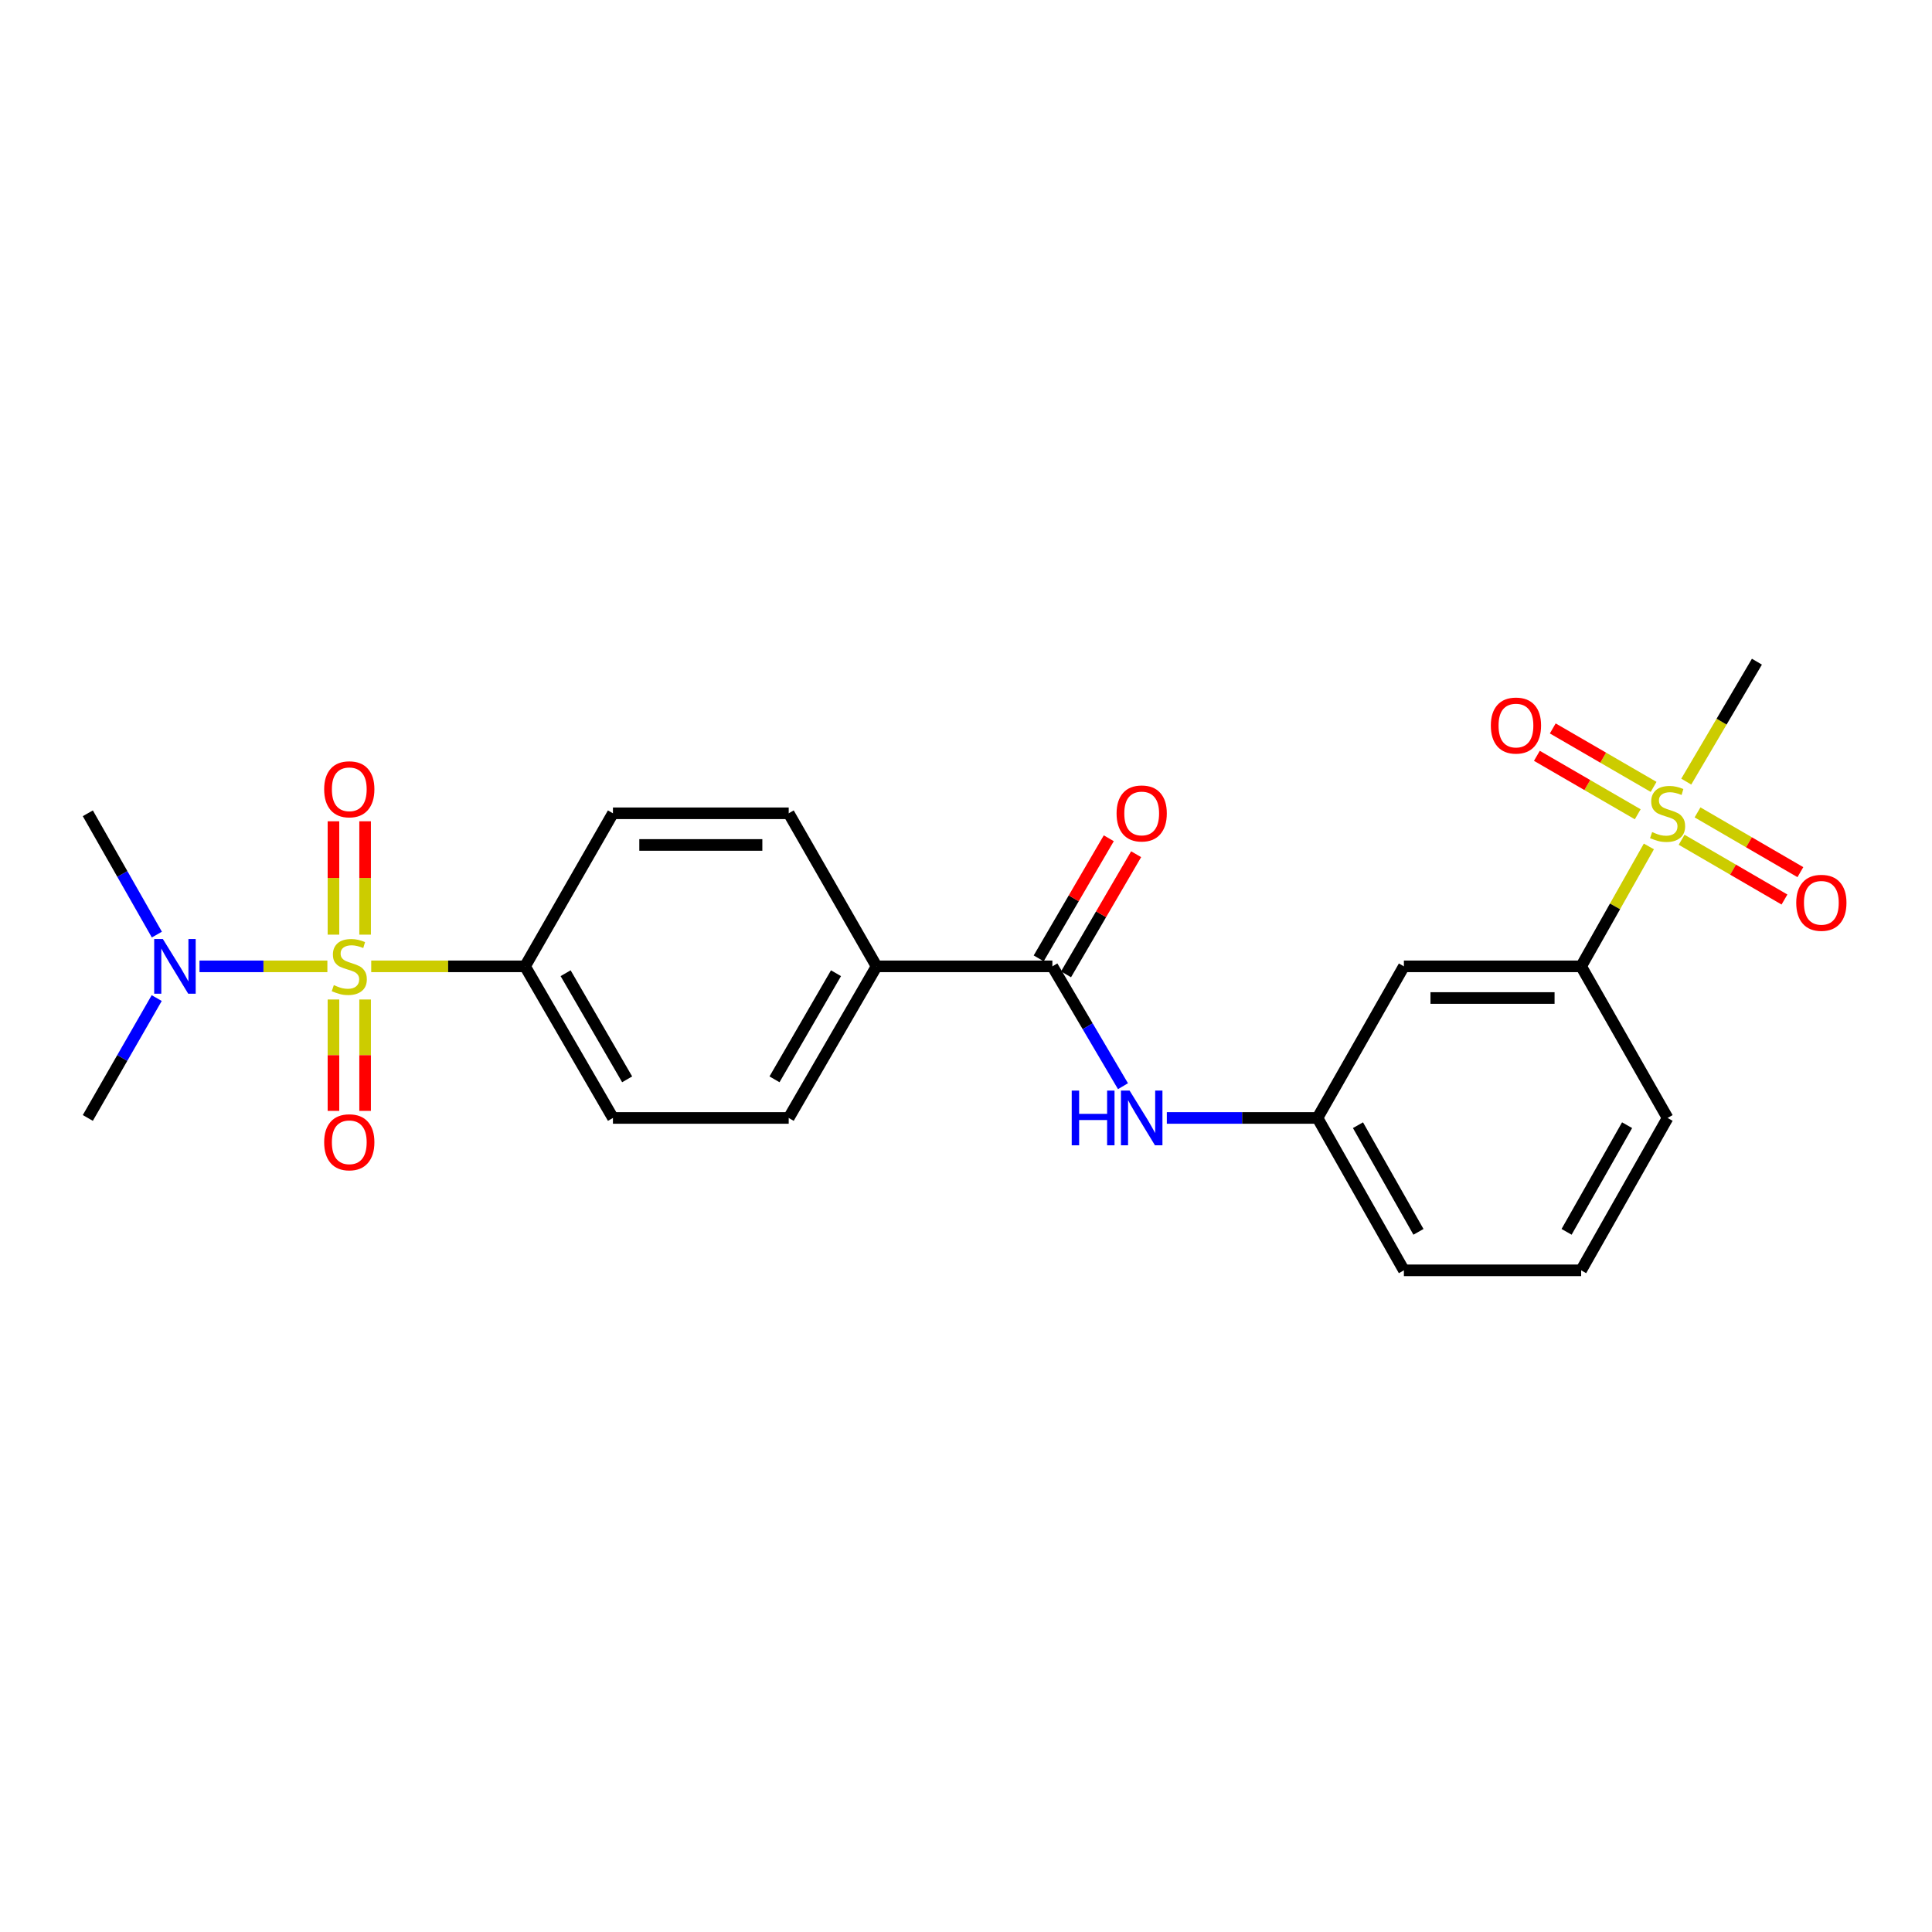 <?xml version='1.0' encoding='iso-8859-1'?>
<svg version='1.1' baseProfile='full'
              xmlns='http://www.w3.org/2000/svg'
                      xmlns:rdkit='http://www.rdkit.org/xml'
                      xmlns:xlink='http://www.w3.org/1999/xlink'
                  xml:space='preserve'
width='1000px' height='1000px' viewBox='0 0 1000 1000'>
<!-- END OF HEADER -->
<rect style='opacity:1.0;fill:#FFFFFF;stroke:none' width='1000' height='1000' x='0' y='0'> </rect>
<path class='bond-3' d='M 192.142,500.182 L 231.952,500.182' style='fill:none;fill-rule:evenodd;stroke:#CCCC00;stroke-width:6px;stroke-linecap:butt;stroke-linejoin:miter;stroke-opacity:1' />
<path class='bond-3' d='M 231.952,500.182 L 271.762,500.182' style='fill:none;fill-rule:evenodd;stroke:#000000;stroke-width:6px;stroke-linecap:butt;stroke-linejoin:miter;stroke-opacity:1' />
<path class='bond-5' d='M 169.452,500.182 L 136.357,500.182' style='fill:none;fill-rule:evenodd;stroke:#CCCC00;stroke-width:6px;stroke-linecap:butt;stroke-linejoin:miter;stroke-opacity:1' />
<path class='bond-5' d='M 136.357,500.182 L 103.263,500.182' style='fill:none;fill-rule:evenodd;stroke:#0000FF;stroke-width:6px;stroke-linecap:butt;stroke-linejoin:miter;stroke-opacity:1' />
<path class='bond-6' d='M 172.595,517.336 L 172.595,546.164' style='fill:none;fill-rule:evenodd;stroke:#CCCC00;stroke-width:6px;stroke-linecap:butt;stroke-linejoin:miter;stroke-opacity:1' />
<path class='bond-6' d='M 172.595,546.164 L 172.595,574.991' style='fill:none;fill-rule:evenodd;stroke:#FF0000;stroke-width:6px;stroke-linecap:butt;stroke-linejoin:miter;stroke-opacity:1' />
<path class='bond-6' d='M 188.98,517.336 L 188.98,546.164' style='fill:none;fill-rule:evenodd;stroke:#CCCC00;stroke-width:6px;stroke-linecap:butt;stroke-linejoin:miter;stroke-opacity:1' />
<path class='bond-6' d='M 188.98,546.164 L 188.98,574.991' style='fill:none;fill-rule:evenodd;stroke:#FF0000;stroke-width:6px;stroke-linecap:butt;stroke-linejoin:miter;stroke-opacity:1' />
<path class='bond-7' d='M 188.98,483.769 L 188.98,454.432' style='fill:none;fill-rule:evenodd;stroke:#CCCC00;stroke-width:6px;stroke-linecap:butt;stroke-linejoin:miter;stroke-opacity:1' />
<path class='bond-7' d='M 188.98,454.432 L 188.98,425.095' style='fill:none;fill-rule:evenodd;stroke:#FF0000;stroke-width:6px;stroke-linecap:butt;stroke-linejoin:miter;stroke-opacity:1' />
<path class='bond-7' d='M 172.595,483.769 L 172.595,454.432' style='fill:none;fill-rule:evenodd;stroke:#CCCC00;stroke-width:6px;stroke-linecap:butt;stroke-linejoin:miter;stroke-opacity:1' />
<path class='bond-7' d='M 172.595,454.432 L 172.595,425.095' style='fill:none;fill-rule:evenodd;stroke:#FF0000;stroke-width:6px;stroke-linecap:butt;stroke-linejoin:miter;stroke-opacity:1' />
<path class='bond-0' d='M 853.454,438.114 L 835.928,469.148' style='fill:none;fill-rule:evenodd;stroke:#CCCC00;stroke-width:6px;stroke-linecap:butt;stroke-linejoin:miter;stroke-opacity:1' />
<path class='bond-0' d='M 835.928,469.148 L 818.402,500.182' style='fill:none;fill-rule:evenodd;stroke:#000000;stroke-width:6px;stroke-linecap:butt;stroke-linejoin:miter;stroke-opacity:1' />
<path class='bond-10' d='M 870.407,434.657 L 897.024,450.125' style='fill:none;fill-rule:evenodd;stroke:#CCCC00;stroke-width:6px;stroke-linecap:butt;stroke-linejoin:miter;stroke-opacity:1' />
<path class='bond-10' d='M 897.024,450.125 L 923.641,465.594' style='fill:none;fill-rule:evenodd;stroke:#FF0000;stroke-width:6px;stroke-linecap:butt;stroke-linejoin:miter;stroke-opacity:1' />
<path class='bond-10' d='M 878.64,420.49 L 905.257,435.959' style='fill:none;fill-rule:evenodd;stroke:#CCCC00;stroke-width:6px;stroke-linecap:butt;stroke-linejoin:miter;stroke-opacity:1' />
<path class='bond-10' d='M 905.257,435.959 L 931.874,451.427' style='fill:none;fill-rule:evenodd;stroke:#FF0000;stroke-width:6px;stroke-linecap:butt;stroke-linejoin:miter;stroke-opacity:1' />
<path class='bond-11' d='M 855.903,407.293 L 829.804,392.164' style='fill:none;fill-rule:evenodd;stroke:#CCCC00;stroke-width:6px;stroke-linecap:butt;stroke-linejoin:miter;stroke-opacity:1' />
<path class='bond-11' d='M 829.804,392.164 L 803.706,377.036' style='fill:none;fill-rule:evenodd;stroke:#FF0000;stroke-width:6px;stroke-linecap:butt;stroke-linejoin:miter;stroke-opacity:1' />
<path class='bond-11' d='M 847.686,421.469 L 821.587,406.34' style='fill:none;fill-rule:evenodd;stroke:#CCCC00;stroke-width:6px;stroke-linecap:butt;stroke-linejoin:miter;stroke-opacity:1' />
<path class='bond-11' d='M 821.587,406.34 L 795.488,391.211' style='fill:none;fill-rule:evenodd;stroke:#FF0000;stroke-width:6px;stroke-linecap:butt;stroke-linejoin:miter;stroke-opacity:1' />
<path class='bond-18' d='M 872.803,404.562 L 891.089,373.523' style='fill:none;fill-rule:evenodd;stroke:#CCCC00;stroke-width:6px;stroke-linecap:butt;stroke-linejoin:miter;stroke-opacity:1' />
<path class='bond-18' d='M 891.089,373.523 L 909.376,342.483' style='fill:none;fill-rule:evenodd;stroke:#000000;stroke-width:6px;stroke-linecap:butt;stroke-linejoin:miter;stroke-opacity:1' />
<path class='bond-1' d='M 544.704,500.182 L 453.711,500.182' style='fill:none;fill-rule:evenodd;stroke:#000000;stroke-width:6px;stroke-linecap:butt;stroke-linejoin:miter;stroke-opacity:1' />
<path class='bond-4' d='M 544.704,500.182 L 562.979,531.197' style='fill:none;fill-rule:evenodd;stroke:#000000;stroke-width:6px;stroke-linecap:butt;stroke-linejoin:miter;stroke-opacity:1' />
<path class='bond-4' d='M 562.979,531.197 L 581.253,562.212' style='fill:none;fill-rule:evenodd;stroke:#0000FF;stroke-width:6px;stroke-linecap:butt;stroke-linejoin:miter;stroke-opacity:1' />
<path class='bond-13' d='M 551.78,504.311 L 569.921,473.227' style='fill:none;fill-rule:evenodd;stroke:#000000;stroke-width:6px;stroke-linecap:butt;stroke-linejoin:miter;stroke-opacity:1' />
<path class='bond-13' d='M 569.921,473.227 L 588.062,442.142' style='fill:none;fill-rule:evenodd;stroke:#FF0000;stroke-width:6px;stroke-linecap:butt;stroke-linejoin:miter;stroke-opacity:1' />
<path class='bond-13' d='M 537.628,496.053 L 555.769,464.968' style='fill:none;fill-rule:evenodd;stroke:#000000;stroke-width:6px;stroke-linecap:butt;stroke-linejoin:miter;stroke-opacity:1' />
<path class='bond-13' d='M 555.769,464.968 L 573.91,433.883' style='fill:none;fill-rule:evenodd;stroke:#FF0000;stroke-width:6px;stroke-linecap:butt;stroke-linejoin:miter;stroke-opacity:1' />
<path class='bond-2' d='M 818.402,500.182 L 726.653,500.182' style='fill:none;fill-rule:evenodd;stroke:#000000;stroke-width:6px;stroke-linecap:butt;stroke-linejoin:miter;stroke-opacity:1' />
<path class='bond-2' d='M 804.639,516.567 L 740.416,516.567' style='fill:none;fill-rule:evenodd;stroke:#000000;stroke-width:6px;stroke-linecap:butt;stroke-linejoin:miter;stroke-opacity:1' />
<path class='bond-25' d='M 818.402,500.182 L 863.142,578.649' style='fill:none;fill-rule:evenodd;stroke:#000000;stroke-width:6px;stroke-linecap:butt;stroke-linejoin:miter;stroke-opacity:1' />
<path class='bond-14' d='M 271.762,500.182 L 317.259,578.649' style='fill:none;fill-rule:evenodd;stroke:#000000;stroke-width:6px;stroke-linecap:butt;stroke-linejoin:miter;stroke-opacity:1' />
<path class='bond-14' d='M 292.762,503.733 L 324.609,558.66' style='fill:none;fill-rule:evenodd;stroke:#000000;stroke-width:6px;stroke-linecap:butt;stroke-linejoin:miter;stroke-opacity:1' />
<path class='bond-15' d='M 271.762,500.182 L 317.259,420.959' style='fill:none;fill-rule:evenodd;stroke:#000000;stroke-width:6px;stroke-linecap:butt;stroke-linejoin:miter;stroke-opacity:1' />
<path class='bond-12' d='M 603.952,578.649 L 642.937,578.649' style='fill:none;fill-rule:evenodd;stroke:#0000FF;stroke-width:6px;stroke-linecap:butt;stroke-linejoin:miter;stroke-opacity:1' />
<path class='bond-12' d='M 642.937,578.649 L 681.922,578.649' style='fill:none;fill-rule:evenodd;stroke:#000000;stroke-width:6px;stroke-linecap:butt;stroke-linejoin:miter;stroke-opacity:1' />
<path class='bond-21' d='M 81.193,483.743 L 63.324,452.351' style='fill:none;fill-rule:evenodd;stroke:#0000FF;stroke-width:6px;stroke-linecap:butt;stroke-linejoin:miter;stroke-opacity:1' />
<path class='bond-21' d='M 63.324,452.351 L 45.455,420.959' style='fill:none;fill-rule:evenodd;stroke:#000000;stroke-width:6px;stroke-linecap:butt;stroke-linejoin:miter;stroke-opacity:1' />
<path class='bond-22' d='M 81.112,516.605 L 63.283,547.627' style='fill:none;fill-rule:evenodd;stroke:#0000FF;stroke-width:6px;stroke-linecap:butt;stroke-linejoin:miter;stroke-opacity:1' />
<path class='bond-22' d='M 63.283,547.627 L 45.455,578.649' style='fill:none;fill-rule:evenodd;stroke:#000000;stroke-width:6px;stroke-linecap:butt;stroke-linejoin:miter;stroke-opacity:1' />
<path class='bond-8' d='M 726.653,500.182 L 681.922,578.649' style='fill:none;fill-rule:evenodd;stroke:#000000;stroke-width:6px;stroke-linecap:butt;stroke-linejoin:miter;stroke-opacity:1' />
<path class='bond-9' d='M 453.711,500.182 L 408.233,420.959' style='fill:none;fill-rule:evenodd;stroke:#000000;stroke-width:6px;stroke-linecap:butt;stroke-linejoin:miter;stroke-opacity:1' />
<path class='bond-24' d='M 453.711,500.182 L 408.233,578.649' style='fill:none;fill-rule:evenodd;stroke:#000000;stroke-width:6px;stroke-linecap:butt;stroke-linejoin:miter;stroke-opacity:1' />
<path class='bond-24' d='M 432.713,503.736 L 400.879,558.663' style='fill:none;fill-rule:evenodd;stroke:#000000;stroke-width:6px;stroke-linecap:butt;stroke-linejoin:miter;stroke-opacity:1' />
<path class='bond-23' d='M 681.922,578.649 L 726.653,657.517' style='fill:none;fill-rule:evenodd;stroke:#000000;stroke-width:6px;stroke-linecap:butt;stroke-linejoin:miter;stroke-opacity:1' />
<path class='bond-23' d='M 702.884,582.396 L 734.196,637.603' style='fill:none;fill-rule:evenodd;stroke:#000000;stroke-width:6px;stroke-linecap:butt;stroke-linejoin:miter;stroke-opacity:1' />
<path class='bond-16' d='M 317.259,578.649 L 408.233,578.649' style='fill:none;fill-rule:evenodd;stroke:#000000;stroke-width:6px;stroke-linecap:butt;stroke-linejoin:miter;stroke-opacity:1' />
<path class='bond-17' d='M 317.259,420.959 L 408.233,420.959' style='fill:none;fill-rule:evenodd;stroke:#000000;stroke-width:6px;stroke-linecap:butt;stroke-linejoin:miter;stroke-opacity:1' />
<path class='bond-17' d='M 330.905,437.345 L 394.587,437.345' style='fill:none;fill-rule:evenodd;stroke:#000000;stroke-width:6px;stroke-linecap:butt;stroke-linejoin:miter;stroke-opacity:1' />
<path class='bond-19' d='M 863.142,578.649 L 818.402,657.517' style='fill:none;fill-rule:evenodd;stroke:#000000;stroke-width:6px;stroke-linecap:butt;stroke-linejoin:miter;stroke-opacity:1' />
<path class='bond-19' d='M 842.18,582.395 L 810.861,637.602' style='fill:none;fill-rule:evenodd;stroke:#000000;stroke-width:6px;stroke-linecap:butt;stroke-linejoin:miter;stroke-opacity:1' />
<path class='bond-20' d='M 818.402,657.517 L 726.653,657.517' style='fill:none;fill-rule:evenodd;stroke:#000000;stroke-width:6px;stroke-linecap:butt;stroke-linejoin:miter;stroke-opacity:1' />
<path  class='atom-0' d='M 172.788 509.902
Q 173.108 510.022, 174.428 510.582
Q 175.748 511.142, 177.188 511.502
Q 178.668 511.822, 180.108 511.822
Q 182.788 511.822, 184.348 510.542
Q 185.908 509.222, 185.908 506.942
Q 185.908 505.382, 185.108 504.422
Q 184.348 503.462, 183.148 502.942
Q 181.948 502.422, 179.948 501.822
Q 177.428 501.062, 175.908 500.342
Q 174.428 499.622, 173.348 498.102
Q 172.308 496.582, 172.308 494.022
Q 172.308 490.462, 174.708 488.262
Q 177.148 486.062, 181.948 486.062
Q 185.228 486.062, 188.948 487.622
L 188.028 490.702
Q 184.628 489.302, 182.068 489.302
Q 179.308 489.302, 177.788 490.462
Q 176.268 491.582, 176.308 493.542
Q 176.308 495.062, 177.068 495.982
Q 177.868 496.902, 178.988 497.422
Q 180.148 497.942, 182.068 498.542
Q 184.628 499.342, 186.148 500.142
Q 187.668 500.942, 188.748 502.582
Q 189.868 504.182, 189.868 506.942
Q 189.868 510.862, 187.228 512.982
Q 184.628 515.062, 180.268 515.062
Q 177.748 515.062, 175.828 514.502
Q 173.948 513.982, 171.708 513.062
L 172.788 509.902
' fill='#CCCC00'/>
<path  class='atom-1' d='M 855.142 430.679
Q 855.462 430.799, 856.782 431.359
Q 858.102 431.919, 859.542 432.279
Q 861.022 432.599, 862.462 432.599
Q 865.142 432.599, 866.702 431.319
Q 868.262 429.999, 868.262 427.719
Q 868.262 426.159, 867.462 425.199
Q 866.702 424.239, 865.502 423.719
Q 864.302 423.199, 862.302 422.599
Q 859.782 421.839, 858.262 421.119
Q 856.782 420.399, 855.702 418.879
Q 854.662 417.359, 854.662 414.799
Q 854.662 411.239, 857.062 409.039
Q 859.502 406.839, 864.302 406.839
Q 867.582 406.839, 871.302 408.399
L 870.382 411.479
Q 866.982 410.079, 864.422 410.079
Q 861.662 410.079, 860.142 411.239
Q 858.622 412.359, 858.662 414.319
Q 858.662 415.839, 859.422 416.759
Q 860.222 417.679, 861.342 418.199
Q 862.502 418.719, 864.422 419.319
Q 866.982 420.119, 868.502 420.919
Q 870.022 421.719, 871.102 423.359
Q 872.222 424.959, 872.222 427.719
Q 872.222 431.639, 869.582 433.759
Q 866.982 435.839, 862.622 435.839
Q 860.102 435.839, 858.182 435.279
Q 856.302 434.759, 854.062 433.839
L 855.142 430.679
' fill='#CCCC00'/>
<path  class='atom-5' d='M 554.718 564.489
L 558.558 564.489
L 558.558 576.529
L 573.038 576.529
L 573.038 564.489
L 576.878 564.489
L 576.878 592.809
L 573.038 592.809
L 573.038 579.729
L 558.558 579.729
L 558.558 592.809
L 554.718 592.809
L 554.718 564.489
' fill='#0000FF'/>
<path  class='atom-5' d='M 584.678 564.489
L 593.958 579.489
Q 594.878 580.969, 596.358 583.649
Q 597.838 586.329, 597.918 586.489
L 597.918 564.489
L 601.678 564.489
L 601.678 592.809
L 597.798 592.809
L 587.838 576.409
Q 586.678 574.489, 585.438 572.289
Q 584.238 570.089, 583.878 569.409
L 583.878 592.809
L 580.198 592.809
L 580.198 564.489
L 584.678 564.489
' fill='#0000FF'/>
<path  class='atom-6' d='M 84.29 486.022
L 93.57 501.022
Q 94.49 502.502, 95.97 505.182
Q 97.45 507.862, 97.53 508.022
L 97.53 486.022
L 101.29 486.022
L 101.29 514.342
L 97.41 514.342
L 87.45 497.942
Q 86.29 496.022, 85.05 493.822
Q 83.85 491.622, 83.49 490.942
L 83.49 514.342
L 79.81 514.342
L 79.81 486.022
L 84.29 486.022
' fill='#0000FF'/>
<path  class='atom-7' d='M 167.788 591.237
Q 167.788 584.437, 171.148 580.637
Q 174.508 576.837, 180.788 576.837
Q 187.068 576.837, 190.428 580.637
Q 193.788 584.437, 193.788 591.237
Q 193.788 598.117, 190.388 602.037
Q 186.988 605.917, 180.788 605.917
Q 174.548 605.917, 171.148 602.037
Q 167.788 598.157, 167.788 591.237
M 180.788 602.717
Q 185.108 602.717, 187.428 599.837
Q 189.788 596.917, 189.788 591.237
Q 189.788 585.677, 187.428 582.877
Q 185.108 580.037, 180.788 580.037
Q 176.468 580.037, 174.108 582.837
Q 171.788 585.637, 171.788 591.237
Q 171.788 596.957, 174.108 599.837
Q 176.468 602.717, 180.788 602.717
' fill='#FF0000'/>
<path  class='atom-8' d='M 167.788 408.532
Q 167.788 401.732, 171.148 397.932
Q 174.508 394.132, 180.788 394.132
Q 187.068 394.132, 190.428 397.932
Q 193.788 401.732, 193.788 408.532
Q 193.788 415.412, 190.388 419.332
Q 186.988 423.212, 180.788 423.212
Q 174.548 423.212, 171.148 419.332
Q 167.788 415.452, 167.788 408.532
M 180.788 420.012
Q 185.108 420.012, 187.428 417.132
Q 189.788 414.212, 189.788 408.532
Q 189.788 402.972, 187.428 400.172
Q 185.108 397.332, 180.788 397.332
Q 176.468 397.332, 174.108 400.132
Q 171.788 402.932, 171.788 408.532
Q 171.788 414.252, 174.108 417.132
Q 176.468 420.012, 180.788 420.012
' fill='#FF0000'/>
<path  class='atom-11' d='M 929.729 467.291
Q 929.729 460.491, 933.089 456.691
Q 936.449 452.891, 942.729 452.891
Q 949.009 452.891, 952.369 456.691
Q 955.729 460.491, 955.729 467.291
Q 955.729 474.171, 952.329 478.091
Q 948.929 481.971, 942.729 481.971
Q 936.489 481.971, 933.089 478.091
Q 929.729 474.211, 929.729 467.291
M 942.729 478.771
Q 947.049 478.771, 949.369 475.891
Q 951.729 472.971, 951.729 467.291
Q 951.729 461.731, 949.369 458.931
Q 947.049 456.091, 942.729 456.091
Q 938.409 456.091, 936.049 458.891
Q 933.729 461.691, 933.729 467.291
Q 933.729 473.011, 936.049 475.891
Q 938.409 478.771, 942.729 478.771
' fill='#FF0000'/>
<path  class='atom-12' d='M 771.657 375.543
Q 771.657 368.743, 775.017 364.943
Q 778.377 361.143, 784.657 361.143
Q 790.937 361.143, 794.297 364.943
Q 797.657 368.743, 797.657 375.543
Q 797.657 382.423, 794.257 386.343
Q 790.857 390.223, 784.657 390.223
Q 778.417 390.223, 775.017 386.343
Q 771.657 382.463, 771.657 375.543
M 784.657 387.023
Q 788.977 387.023, 791.297 384.143
Q 793.657 381.223, 793.657 375.543
Q 793.657 369.983, 791.297 367.183
Q 788.977 364.343, 784.657 364.343
Q 780.337 364.343, 777.977 367.143
Q 775.657 369.943, 775.657 375.543
Q 775.657 381.263, 777.977 384.143
Q 780.337 387.023, 784.657 387.023
' fill='#FF0000'/>
<path  class='atom-14' d='M 577.938 421.039
Q 577.938 414.239, 581.298 410.439
Q 584.658 406.639, 590.938 406.639
Q 597.218 406.639, 600.578 410.439
Q 603.938 414.239, 603.938 421.039
Q 603.938 427.919, 600.538 431.839
Q 597.138 435.719, 590.938 435.719
Q 584.698 435.719, 581.298 431.839
Q 577.938 427.959, 577.938 421.039
M 590.938 432.519
Q 595.258 432.519, 597.578 429.639
Q 599.938 426.719, 599.938 421.039
Q 599.938 415.479, 597.578 412.679
Q 595.258 409.839, 590.938 409.839
Q 586.618 409.839, 584.258 412.639
Q 581.938 415.439, 581.938 421.039
Q 581.938 426.759, 584.258 429.639
Q 586.618 432.519, 590.938 432.519
' fill='#FF0000'/>
</svg>
